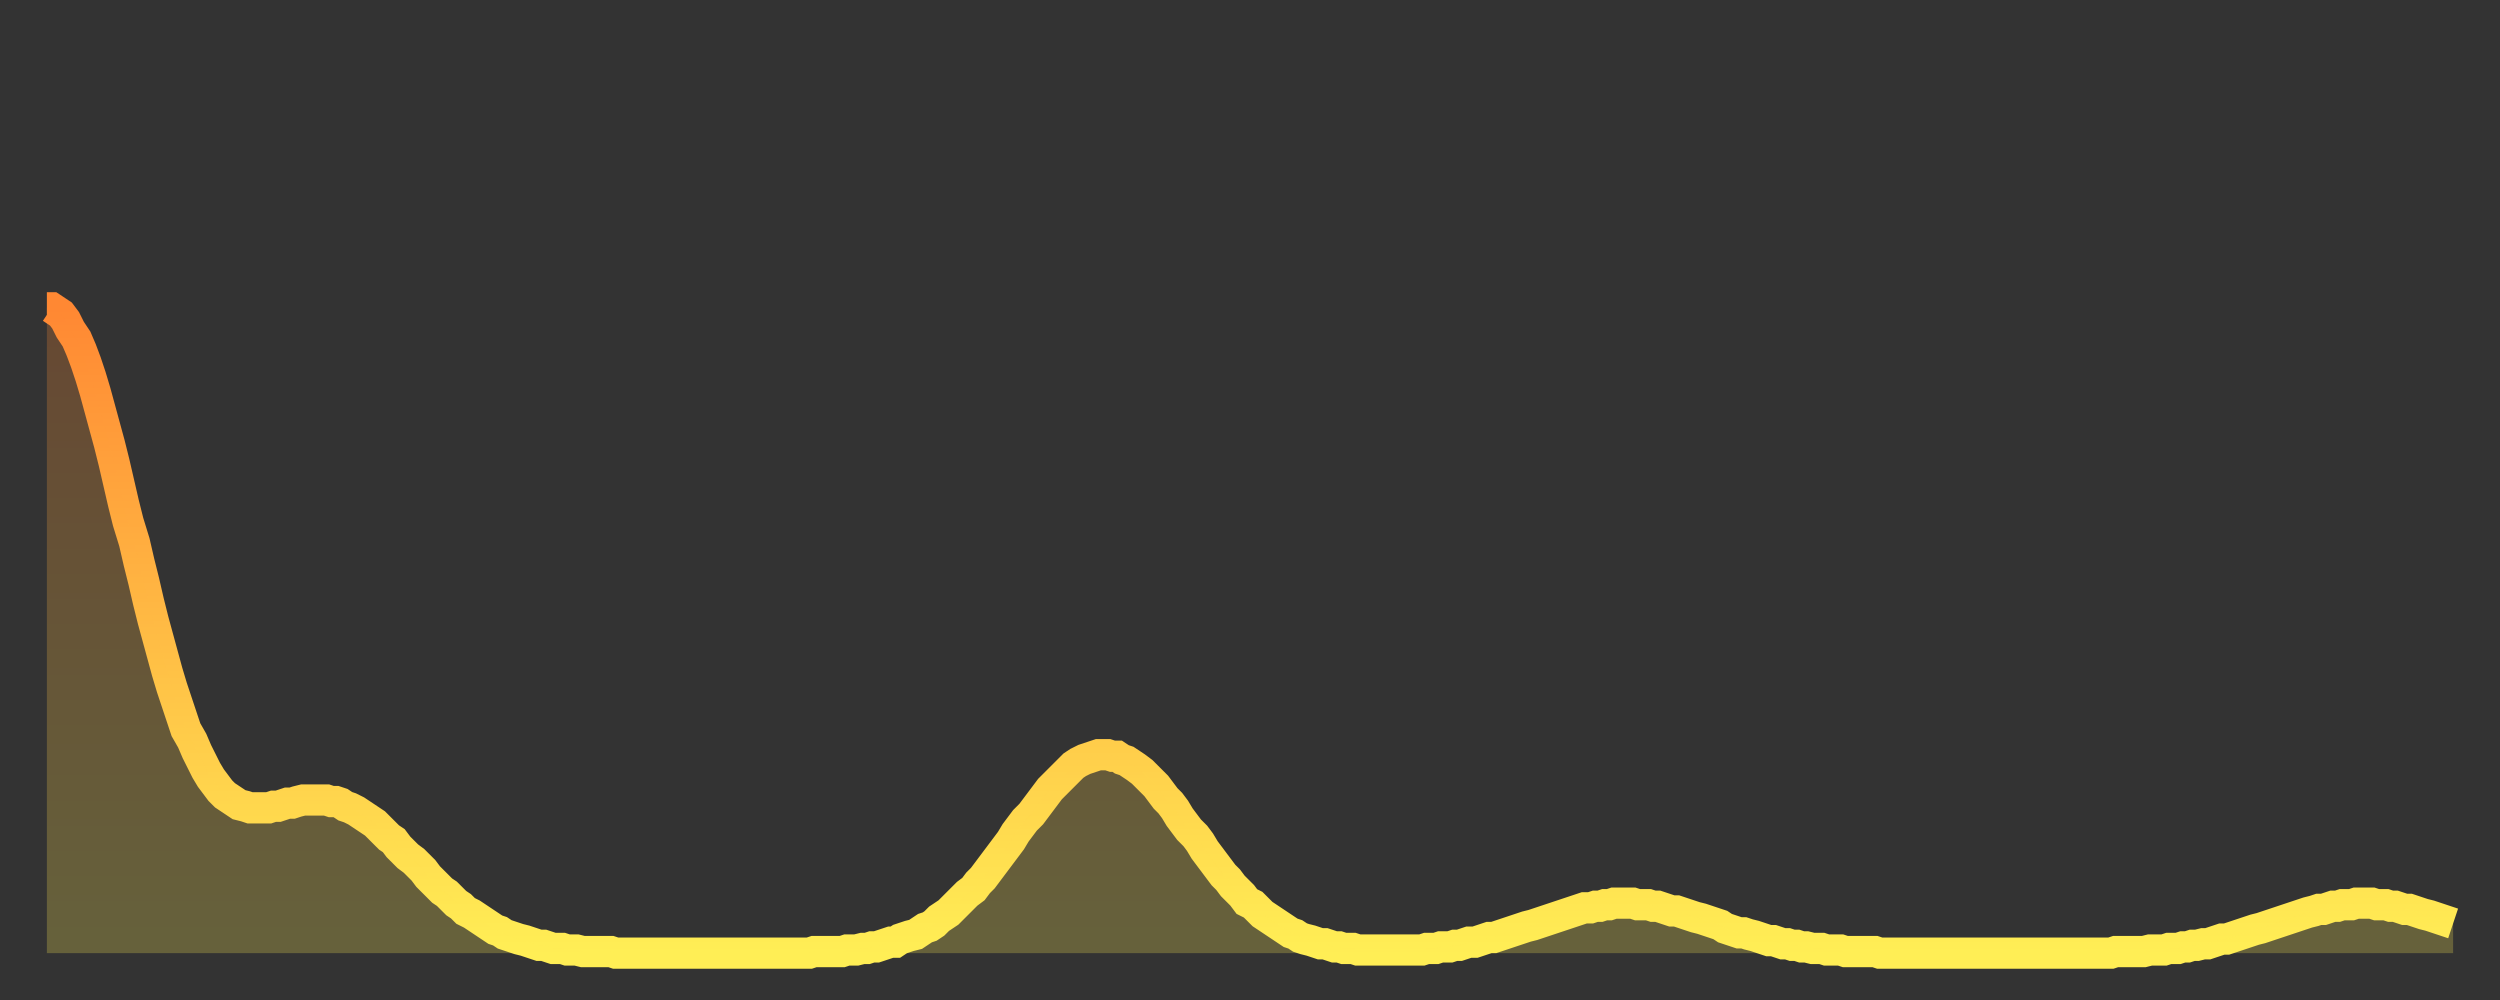 <?xml version="1.0" encoding="utf-8" ?>
<svg baseProfile="full" height="64" version="1.1" width="160" xmlns="http://www.w3.org/2000/svg" xmlns:ev="http://www.w3.org/2001/xml-events" xmlns:xlink="http://www.w3.org/1999/xlink"><rect width="100%" height="100%" fill="#333333" stroke="none"/><defs><linearGradient id="id1020094" x1="0" x2="0" y1="0" y2="1"><stop offset="0%" stop-color="#ff8833" /><stop offset="50%" stop-color="#ffbb44" /><stop offset="100%" stop-color="#ffee55" /></linearGradient></defs><g transform="translate(3,3)"><g><path d="M 0.0 16.7 0.3 16.7 0.6 16.9 0.9 17.1 1.2 17.5 1.5 18.1 1.9 18.7 2.2 19.4 2.5 20.2 2.8 21.1 3.1 22.1 3.4 23.2 3.7 24.3 4.0 25.4 4.3 26.6 4.6 27.9 4.9 29.2 5.2 30.4 5.6 31.7 5.9 33.0 6.2 34.2 6.5 35.5 6.8 36.7 7.1 37.8 7.4 38.9 7.7 40.0 8.0 41.0 8.3 41.9 8.6 42.8 8.9 43.7 9.3 44.4 9.6 45.1 9.9 45.7 10.2 46.3 10.5 46.8 10.8 47.2 11.1 47.6 11.4 47.9 11.7 48.1 12.0 48.3 12.3 48.5 12.7 48.6 13.0 48.7 13.3 48.7 13.6 48.7 13.9 48.7 14.2 48.7 14.5 48.6 14.8 48.6 15.1 48.5 15.4 48.4 15.7 48.4 16.0 48.3 16.4 48.2 16.7 48.2 17.0 48.2 17.3 48.2 17.6 48.2 17.9 48.2 18.2 48.3 18.5 48.3 18.8 48.4 19.1 48.6 19.4 48.7 19.8 48.9 20.1 49.1 20.4 49.3 20.7 49.5 21.0 49.7 21.3 50.0 21.6 50.3 21.9 50.6 22.2 50.8 22.5 51.2 22.8 51.5 23.1 51.8 23.5 52.1 23.8 52.4 24.1 52.7 24.4 53.1 24.7 53.4 25.0 53.7 25.3 54.0 25.6 54.2 25.9 54.5 26.2 54.8 26.5 55.0 26.8 55.3 27.2 55.5 27.5 55.7 27.8 55.9 28.1 56.1 28.4 56.3 28.7 56.5 29.0 56.6 29.3 56.8 29.6 56.9 29.9 57.0 30.2 57.1 30.6 57.2 30.9 57.3 31.2 57.4 31.5 57.5 31.8 57.5 32.1 57.6 32.4 57.7 32.7 57.7 33.0 57.7 33.3 57.8 33.6 57.8 33.9 57.8 34.3 57.9 34.6 57.9 34.9 57.9 35.2 57.9 35.5 57.9 35.8 57.9 36.1 57.9 36.4 58.0 36.7 58.0 37.0 58.0 37.3 58.0 37.7 58.0 38.0 58.0 38.3 58.0 38.6 58.0 38.9 58.0 39.2 58.0 39.5 58.0 39.8 58.0 40.1 58.0 40.4 58.0 40.7 58.0 41.0 58.0 41.4 58.0 41.7 58.0 42.0 58.0 42.3 58.0 42.6 58.0 42.9 58.0 43.2 58.0 43.5 58.0 43.8 58.0 44.1 58.0 44.4 58.0 44.7 58.0 45.1 58.0 45.4 58.0 45.7 58.0 46.0 58.0 46.3 58.0 46.6 58.0 46.9 58.0 47.2 58.0 47.5 58.0 47.8 58.0 48.1 58.0 48.5 58.0 48.8 58.0 49.1 57.9 49.4 57.9 49.7 57.9 50.0 57.9 50.3 57.9 50.6 57.9 50.9 57.9 51.2 57.8 51.5 57.8 51.8 57.8 52.2 57.7 52.5 57.7 52.8 57.6 53.1 57.6 53.4 57.5 53.7 57.4 54.0 57.3 54.3 57.3 54.6 57.1 54.9 57.0 55.2 56.9 55.6 56.8 55.9 56.6 56.2 56.4 56.5 56.3 56.8 56.1 57.1 55.8 57.4 55.6 57.7 55.4 58.0 55.1 58.3 54.8 58.6 54.5 58.9 54.2 59.3 53.9 59.6 53.5 59.9 53.2 60.2 52.8 60.5 52.4 60.8 52.0 61.1 51.6 61.4 51.2 61.7 50.8 62.0 50.3 62.3 49.9 62.6 49.5 63.0 49.1 63.3 48.7 63.6 48.3 63.9 47.9 64.2 47.5 64.5 47.2 64.8 46.9 65.1 46.6 65.4 46.3 65.7 46.0 66.0 45.8 66.4 45.6 66.7 45.5 67.0 45.4 67.3 45.3 67.6 45.3 67.9 45.3 68.2 45.4 68.5 45.4 68.8 45.6 69.1 45.7 69.4 45.9 69.7 46.1 70.1 46.4 70.4 46.7 70.7 47.0 71.0 47.3 71.3 47.7 71.6 48.1 71.9 48.4 72.2 48.8 72.5 49.3 72.8 49.7 73.1 50.1 73.5 50.5 73.8 50.9 74.1 51.4 74.4 51.8 74.7 52.2 75.0 52.6 75.3 53.0 75.6 53.3 75.9 53.7 76.2 54.0 76.5 54.3 76.8 54.7 77.2 54.9 77.5 55.2 77.8 55.5 78.1 55.7 78.4 55.9 78.7 56.1 79.0 56.3 79.3 56.5 79.6 56.7 79.9 56.8 80.2 57.0 80.5 57.1 80.9 57.2 81.2 57.3 81.5 57.4 81.8 57.4 82.1 57.5 82.4 57.6 82.7 57.6 83.0 57.7 83.3 57.7 83.6 57.7 83.9 57.8 84.3 57.8 84.6 57.8 84.9 57.8 85.2 57.8 85.5 57.8 85.8 57.8 86.1 57.8 86.4 57.8 86.7 57.8 87.0 57.8 87.3 57.8 87.6 57.8 88.0 57.8 88.3 57.7 88.6 57.7 88.9 57.7 89.2 57.6 89.5 57.6 89.8 57.6 90.1 57.5 90.4 57.5 90.7 57.4 91.0 57.3 91.4 57.3 91.7 57.2 92.0 57.1 92.3 57.0 92.6 57.0 92.9 56.9 93.2 56.8 93.5 56.7 93.8 56.6 94.1 56.5 94.4 56.4 94.7 56.3 95.1 56.2 95.4 56.1 95.7 56.0 96.0 55.9 96.3 55.8 96.6 55.7 96.9 55.6 97.2 55.5 97.5 55.4 97.8 55.3 98.1 55.2 98.4 55.1 98.8 55.1 99.1 55.0 99.4 55.0 99.7 54.9 100.0 54.9 100.3 54.8 100.6 54.8 100.9 54.8 101.2 54.8 101.5 54.8 101.8 54.9 102.2 54.9 102.5 54.9 102.8 55.0 103.1 55.0 103.4 55.1 103.7 55.2 104.0 55.3 104.3 55.3 104.6 55.4 104.9 55.5 105.2 55.6 105.5 55.7 105.9 55.8 106.2 55.9 106.5 56.0 106.8 56.1 107.1 56.2 107.4 56.4 107.7 56.5 108.0 56.6 108.3 56.7 108.6 56.7 108.9 56.8 109.3 56.9 109.6 57.0 109.9 57.1 110.2 57.2 110.5 57.2 110.8 57.3 111.1 57.4 111.4 57.4 111.7 57.5 112.0 57.5 112.3 57.6 112.6 57.6 113.0 57.7 113.3 57.7 113.6 57.7 113.9 57.8 114.2 57.8 114.5 57.8 114.8 57.8 115.1 57.9 115.4 57.9 115.7 57.9 116.0 57.9 116.3 57.9 116.7 57.9 117.0 57.9 117.3 58.0 117.6 58.0 117.9 58.0 118.2 58.0 118.5 58.0 118.8 58.0 119.1 58.0 119.4 58.0 119.7 58.0 120.1 58.0 120.4 58.0 120.7 58.0 121.0 58.0 121.3 58.0 121.6 58.0 121.9 58.0 122.2 58.0 122.5 58.0 122.8 58.0 123.1 58.0 123.4 58.0 123.8 58.0 124.1 58.0 124.4 58.0 124.7 58.0 125.0 58.0 125.3 58.0 125.6 58.0 125.9 58.0 126.2 58.0 126.5 58.0 126.8 58.0 127.2 58.0 127.5 58.0 127.8 58.0 128.1 58.0 128.4 58.0 128.7 58.0 129.0 58.0 129.3 58.0 129.6 58.0 129.9 58.0 130.2 58.0 130.5 58.0 130.9 58.0 131.2 58.0 131.5 58.0 131.8 58.0 132.1 58.0 132.4 57.9 132.7 57.9 133.0 57.9 133.3 57.9 133.6 57.9 133.9 57.9 134.2 57.9 134.6 57.8 134.9 57.8 135.2 57.8 135.5 57.8 135.8 57.7 136.1 57.7 136.4 57.7 136.7 57.6 137.0 57.6 137.3 57.5 137.6 57.5 138.0 57.4 138.3 57.4 138.6 57.3 138.9 57.2 139.2 57.1 139.5 57.1 139.8 57.0 140.1 56.9 140.4 56.8 140.7 56.7 141.0 56.6 141.3 56.5 141.7 56.4 142.0 56.3 142.3 56.2 142.6 56.1 142.9 56.0 143.2 55.9 143.5 55.8 143.8 55.7 144.1 55.6 144.4 55.5 144.7 55.4 145.1 55.3 145.4 55.2 145.7 55.2 146.0 55.1 146.3 55.0 146.6 55.0 146.9 54.9 147.2 54.9 147.5 54.9 147.8 54.8 148.1 54.8 148.4 54.8 148.8 54.8 149.1 54.9 149.4 54.9 149.7 54.9 150.0 55.0 150.3 55.0 150.6 55.1 150.9 55.2 151.2 55.2 151.5 55.3 151.8 55.4 152.1 55.5 152.5 55.6 152.8 55.7 153.1 55.8 153.4 55.9 153.7 56.0 154.0 56.1" fill="none" id="graph-curve" opacity="1" stroke="url(#id1020094)" stroke-width="2" /><path d="M 0 58 L 0.0 16.7 0.3 16.7 0.6 16.9 0.9 17.1 1.2 17.5 1.5 18.1 1.9 18.7 2.2 19.4 2.5 20.2 2.8 21.1 3.1 22.1 3.4 23.2 3.7 24.3 4.0 25.4 4.3 26.6 4.6 27.9 4.9 29.2 5.2 30.4 5.6 31.7 5.9 33.0 6.2 34.2 6.5 35.5 6.8 36.7 7.1 37.8 7.4 38.9 7.7 40.0 8.0 41.0 8.3 41.9 8.6 42.8 8.9 43.7 9.3 44.4 9.6 45.1 9.9 45.7 10.2 46.3 10.5 46.8 10.8 47.2 11.1 47.6 11.4 47.9 11.7 48.1 12.0 48.3 12.3 48.5 12.7 48.6 13.0 48.7 13.3 48.7 13.6 48.7 13.9 48.7 14.2 48.7 14.5 48.6 14.8 48.6 15.1 48.5 15.4 48.4 15.7 48.4 16.0 48.3 16.4 48.2 16.7 48.2 17.0 48.2 17.3 48.2 17.6 48.2 17.9 48.2 18.2 48.3 18.5 48.3 18.8 48.4 19.1 48.6 19.4 48.7 19.8 48.9 20.1 49.1 20.4 49.3 20.7 49.5 21.0 49.7 21.3 50.0 21.6 50.3 21.9 50.6 22.2 50.8 22.5 51.2 22.8 51.5 23.1 51.8 23.5 52.1 23.8 52.4 24.1 52.7 24.4 53.1 24.7 53.4 25.0 53.7 25.3 54.0 25.6 54.2 25.9 54.5 26.2 54.8 26.5 55.0 26.8 55.3 27.2 55.5 27.5 55.7 27.8 55.9 28.1 56.1 28.4 56.3 28.7 56.5 29.0 56.6 29.3 56.8 29.6 56.9 29.9 57.0 30.2 57.1 30.6 57.2 30.9 57.3 31.2 57.4 31.5 57.5 31.8 57.5 32.1 57.6 32.4 57.7 32.7 57.7 33.0 57.7 33.3 57.8 33.6 57.8 33.9 57.8 34.3 57.9 34.6 57.9 34.9 57.9 35.2 57.9 35.5 57.9 35.8 57.9 36.1 57.9 36.4 58.0 36.7 58.0 37.0 58.0 37.3 58.0 37.7 58.0 38.0 58.0 38.3 58.0 38.6 58.0 38.9 58.0 39.2 58.0 39.5 58.0 39.8 58.0 40.1 58.0 40.4 58.0 40.7 58.0 41.0 58.0 41.4 58.0 41.7 58.0 42.0 58.0 42.3 58.0 42.6 58.0 42.9 58.0 43.2 58.0 43.5 58.0 43.8 58.0 44.1 58.0 44.4 58.0 44.7 58.0 45.1 58.0 45.4 58.0 45.7 58.0 46.0 58.0 46.3 58.0 46.6 58.0 46.9 58.0 47.2 58.0 47.5 58.0 47.8 58.0 48.1 58.0 48.5 58.0 48.8 58.0 49.1 57.9 49.4 57.9 49.7 57.9 50.0 57.9 50.3 57.9 50.6 57.9 50.9 57.9 51.2 57.8 51.5 57.8 51.8 57.8 52.2 57.7 52.5 57.7 52.8 57.6 53.1 57.6 53.4 57.5 53.7 57.4 54.0 57.3 54.3 57.3 54.6 57.1 54.9 57.0 55.2 56.9 55.6 56.8 55.9 56.6 56.2 56.4 56.5 56.3 56.8 56.1 57.1 55.8 57.4 55.6 57.7 55.4 58.0 55.1 58.3 54.8 58.6 54.5 58.9 54.2 59.3 53.9 59.6 53.5 59.9 53.2 60.2 52.8 60.5 52.4 60.8 52.0 61.1 51.6 61.4 51.2 61.7 50.8 62.0 50.3 62.3 49.9 62.6 49.5 63.0 49.1 63.3 48.7 63.6 48.3 63.9 47.9 64.2 47.5 64.5 47.2 64.8 46.9 65.1 46.6 65.4 46.3 65.7 46.0 66.0 45.8 66.4 45.6 66.7 45.5 67.0 45.4 67.3 45.3 67.6 45.3 67.9 45.3 68.2 45.4 68.5 45.4 68.8 45.6 69.1 45.7 69.4 45.9 69.7 46.1 70.1 46.4 70.4 46.7 70.7 47.0 71.0 47.3 71.3 47.7 71.6 48.1 71.9 48.4 72.2 48.8 72.5 49.3 72.8 49.7 73.1 50.1 73.5 50.5 73.8 50.9 74.1 51.4 74.4 51.8 74.7 52.2 75.0 52.6 75.3 53.0 75.6 53.3 75.9 53.7 76.2 54.0 76.5 54.3 76.8 54.7 77.2 54.9 77.5 55.2 77.8 55.5 78.1 55.7 78.4 55.9 78.7 56.1 79.0 56.3 79.3 56.5 79.6 56.7 79.9 56.8 80.2 57.0 80.5 57.1 80.9 57.2 81.2 57.3 81.5 57.4 81.8 57.4 82.1 57.5 82.4 57.6 82.7 57.6 83.0 57.7 83.3 57.7 83.6 57.7 83.9 57.8 84.3 57.8 84.6 57.8 84.9 57.8 85.2 57.8 85.5 57.8 85.8 57.8 86.1 57.8 86.4 57.8 86.7 57.8 87.0 57.8 87.3 57.8 87.6 57.8 88.0 57.8 88.3 57.7 88.6 57.7 88.9 57.7 89.2 57.6 89.5 57.6 89.8 57.6 90.1 57.5 90.4 57.5 90.7 57.4 91.0 57.3 91.4 57.3 91.7 57.2 92.0 57.1 92.3 57.0 92.6 57.0 92.9 56.9 93.2 56.8 93.5 56.7 93.8 56.6 94.1 56.5 94.4 56.4 94.7 56.3 95.1 56.2 95.4 56.1 95.7 56.0 96.0 55.9 96.3 55.8 96.6 55.7 96.9 55.6 97.2 55.5 97.5 55.4 97.8 55.3 98.1 55.2 98.4 55.1 98.8 55.1 99.1 55.0 99.4 55.0 99.7 54.9 100.0 54.9 100.3 54.8 100.6 54.8 100.9 54.8 101.2 54.8 101.5 54.8 101.8 54.9 102.2 54.9 102.5 54.9 102.8 55.0 103.1 55.0 103.4 55.1 103.7 55.2 104.0 55.3 104.3 55.3 104.6 55.4 104.9 55.5 105.2 55.6 105.5 55.7 105.9 55.8 106.2 55.9 106.5 56.0 106.8 56.1 107.1 56.2 107.4 56.4 107.7 56.5 108.0 56.6 108.3 56.7 108.6 56.7 108.9 56.8 109.3 56.9 109.6 57.0 109.9 57.1 110.2 57.2 110.5 57.2 110.8 57.3 111.1 57.4 111.4 57.4 111.7 57.5 112.0 57.5 112.3 57.6 112.6 57.6 113.0 57.7 113.3 57.7 113.6 57.7 113.9 57.8 114.2 57.8 114.5 57.8 114.8 57.8 115.1 57.9 115.4 57.9 115.7 57.9 116.0 57.9 116.3 57.9 116.7 57.9 117.0 57.9 117.3 58.0 117.6 58.0 117.9 58.0 118.2 58.0 118.5 58.0 118.8 58.0 119.1 58.0 119.4 58.0 119.7 58.0 120.1 58.0 120.4 58.0 120.7 58.0 121.0 58.0 121.3 58.0 121.6 58.0 121.9 58.0 122.2 58.0 122.5 58.0 122.8 58.0 123.1 58.0 123.4 58.0 123.8 58.0 124.1 58.0 124.4 58.0 124.7 58.0 125.0 58.0 125.3 58.0 125.6 58.0 125.9 58.0 126.2 58.0 126.5 58.0 126.8 58.0 127.2 58.0 127.5 58.0 127.8 58.0 128.1 58.0 128.4 58.0 128.7 58.0 129.0 58.0 129.3 58.0 129.6 58.0 129.9 58.0 130.2 58.0 130.5 58.0 130.9 58.0 131.2 58.0 131.5 58.0 131.8 58.0 132.1 58.0 132.4 57.9 132.7 57.9 133.0 57.9 133.3 57.9 133.6 57.9 133.9 57.9 134.2 57.9 134.6 57.8 134.9 57.8 135.2 57.8 135.5 57.8 135.8 57.7 136.1 57.7 136.4 57.7 136.7 57.6 137.0 57.6 137.3 57.5 137.6 57.5 138.0 57.4 138.3 57.4 138.6 57.3 138.9 57.2 139.2 57.1 139.5 57.1 139.8 57.0 140.1 56.9 140.4 56.8 140.7 56.7 141.0 56.6 141.3 56.5 141.7 56.4 142.0 56.3 142.3 56.2 142.6 56.1 142.9 56.0 143.2 55.9 143.5 55.8 143.8 55.7 144.1 55.6 144.4 55.5 144.7 55.4 145.1 55.3 145.4 55.2 145.7 55.2 146.0 55.1 146.3 55.0 146.6 55.0 146.9 54.9 147.2 54.9 147.5 54.9 147.8 54.8 148.1 54.8 148.4 54.8 148.8 54.8 149.1 54.9 149.4 54.9 149.7 54.9 150.0 55.0 150.3 55.0 150.6 55.1 150.9 55.2 151.2 55.2 151.5 55.3 151.8 55.4 152.1 55.5 152.5 55.6 152.8 55.7 153.1 55.8 153.4 55.9 153.7 56.0 154.0 56.1 154 58" fill="url(#id1020094)" fill-opacity=".25" id="graph-shadow" /></g></g></svg>